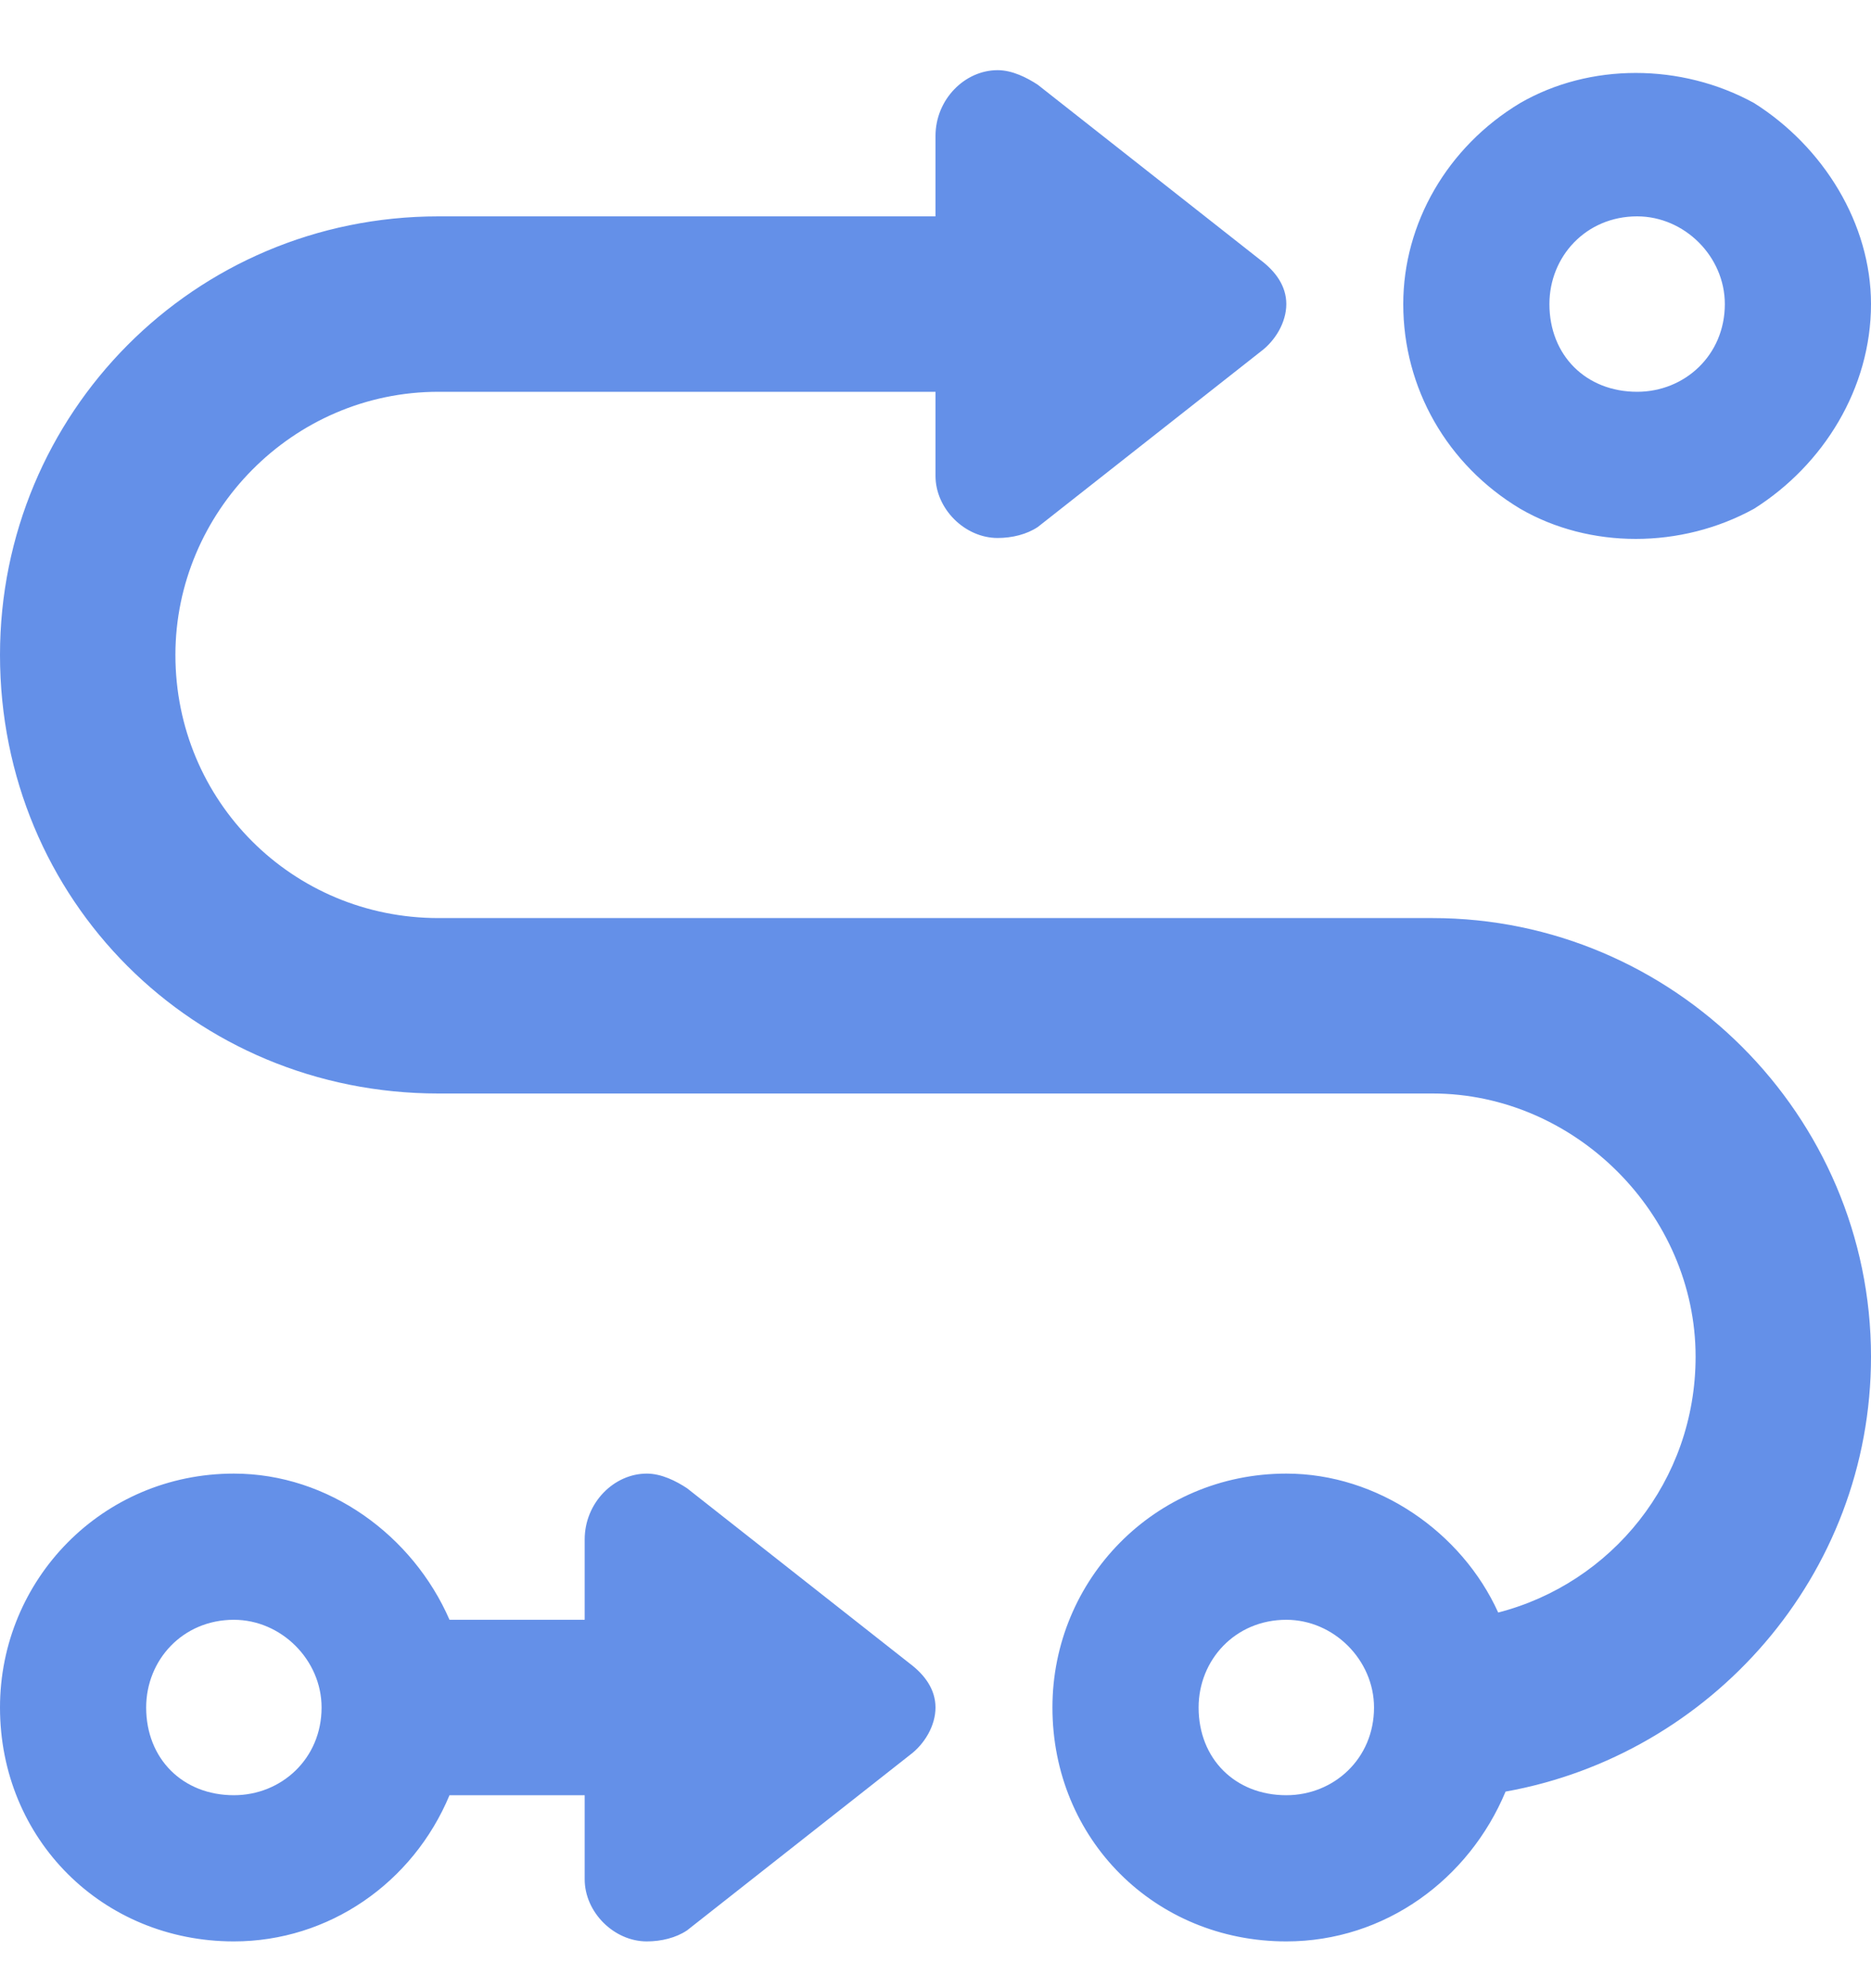 <svg width="16" height="17" viewBox="0 0 16 17" fill="none" xmlns="http://www.w3.org/2000/svg">
<path d="M14.75 2.6C14.75 2.194 14.406 1.85 14 1.85C13.562 1.85 13.25 2.194 13.25 2.6C13.25 3.038 13.562 3.35 14 3.35C14.406 3.35 14.75 3.038 14.75 2.6ZM12 2.6C12 1.913 12.375 1.256 13 0.881C13.594 0.538 14.375 0.538 15 0.881C15.594 1.256 16 1.913 16 2.6C16 3.319 15.594 3.975 15 4.35C14.375 4.694 13.594 4.694 13 4.35C12.375 3.975 12 3.319 12 2.6ZM0 5.6C0 3.538 1.656 1.85 3.75 1.85H8V1.163C8 0.85 8.25 0.6 8.531 0.6C8.656 0.6 8.781 0.663 8.875 0.725L10.781 2.225C10.906 2.319 11 2.444 11 2.6C11 2.756 10.906 2.913 10.781 3.006L8.875 4.506C8.781 4.569 8.656 4.6 8.531 4.6C8.25 4.6 8 4.35 8 4.069V3.35H3.75C2.5 3.35 1.5 4.381 1.5 5.6C1.5 6.85 2.5 7.85 3.75 7.85H12.25C14.312 7.85 16 9.538 16 11.6C16 13.475 14.625 15.006 12.875 15.319C12.562 16.069 11.844 16.6 11 16.6C9.875 16.6 9 15.725 9 14.6C9 13.506 9.875 12.6 11 12.6C11.781 12.6 12.5 13.1 12.812 13.788C13.781 13.538 14.5 12.663 14.5 11.6C14.5 10.381 13.469 9.35 12.25 9.35H3.75C1.656 9.35 0 7.694 0 5.6ZM3.844 13.85H5V13.163C5 12.85 5.25 12.6 5.531 12.6C5.656 12.6 5.781 12.663 5.875 12.725L7.781 14.225C7.906 14.319 8 14.444 8 14.6C8 14.756 7.906 14.913 7.781 15.006L5.875 16.506C5.781 16.569 5.656 16.6 5.531 16.6C5.25 16.6 5 16.35 5 16.069V15.35H3.844C3.531 16.1 2.812 16.6 2 16.6C0.875 16.6 0 15.725 0 14.6C0 13.506 0.875 12.6 2 12.6C2.812 12.6 3.531 13.131 3.844 13.85ZM2.75 14.6C2.75 14.194 2.406 13.85 2 13.85C1.562 13.85 1.25 14.194 1.25 14.6C1.25 15.038 1.562 15.35 2 15.35C2.406 15.35 2.75 15.038 2.75 14.6ZM11 15.35C11.406 15.35 11.75 15.038 11.75 14.6C11.75 14.194 11.406 13.85 11 13.85C10.562 13.85 10.25 14.194 10.25 14.6C10.25 15.038 10.562 15.35 11 15.35Z" fill="#6490E8"/>
</svg>
